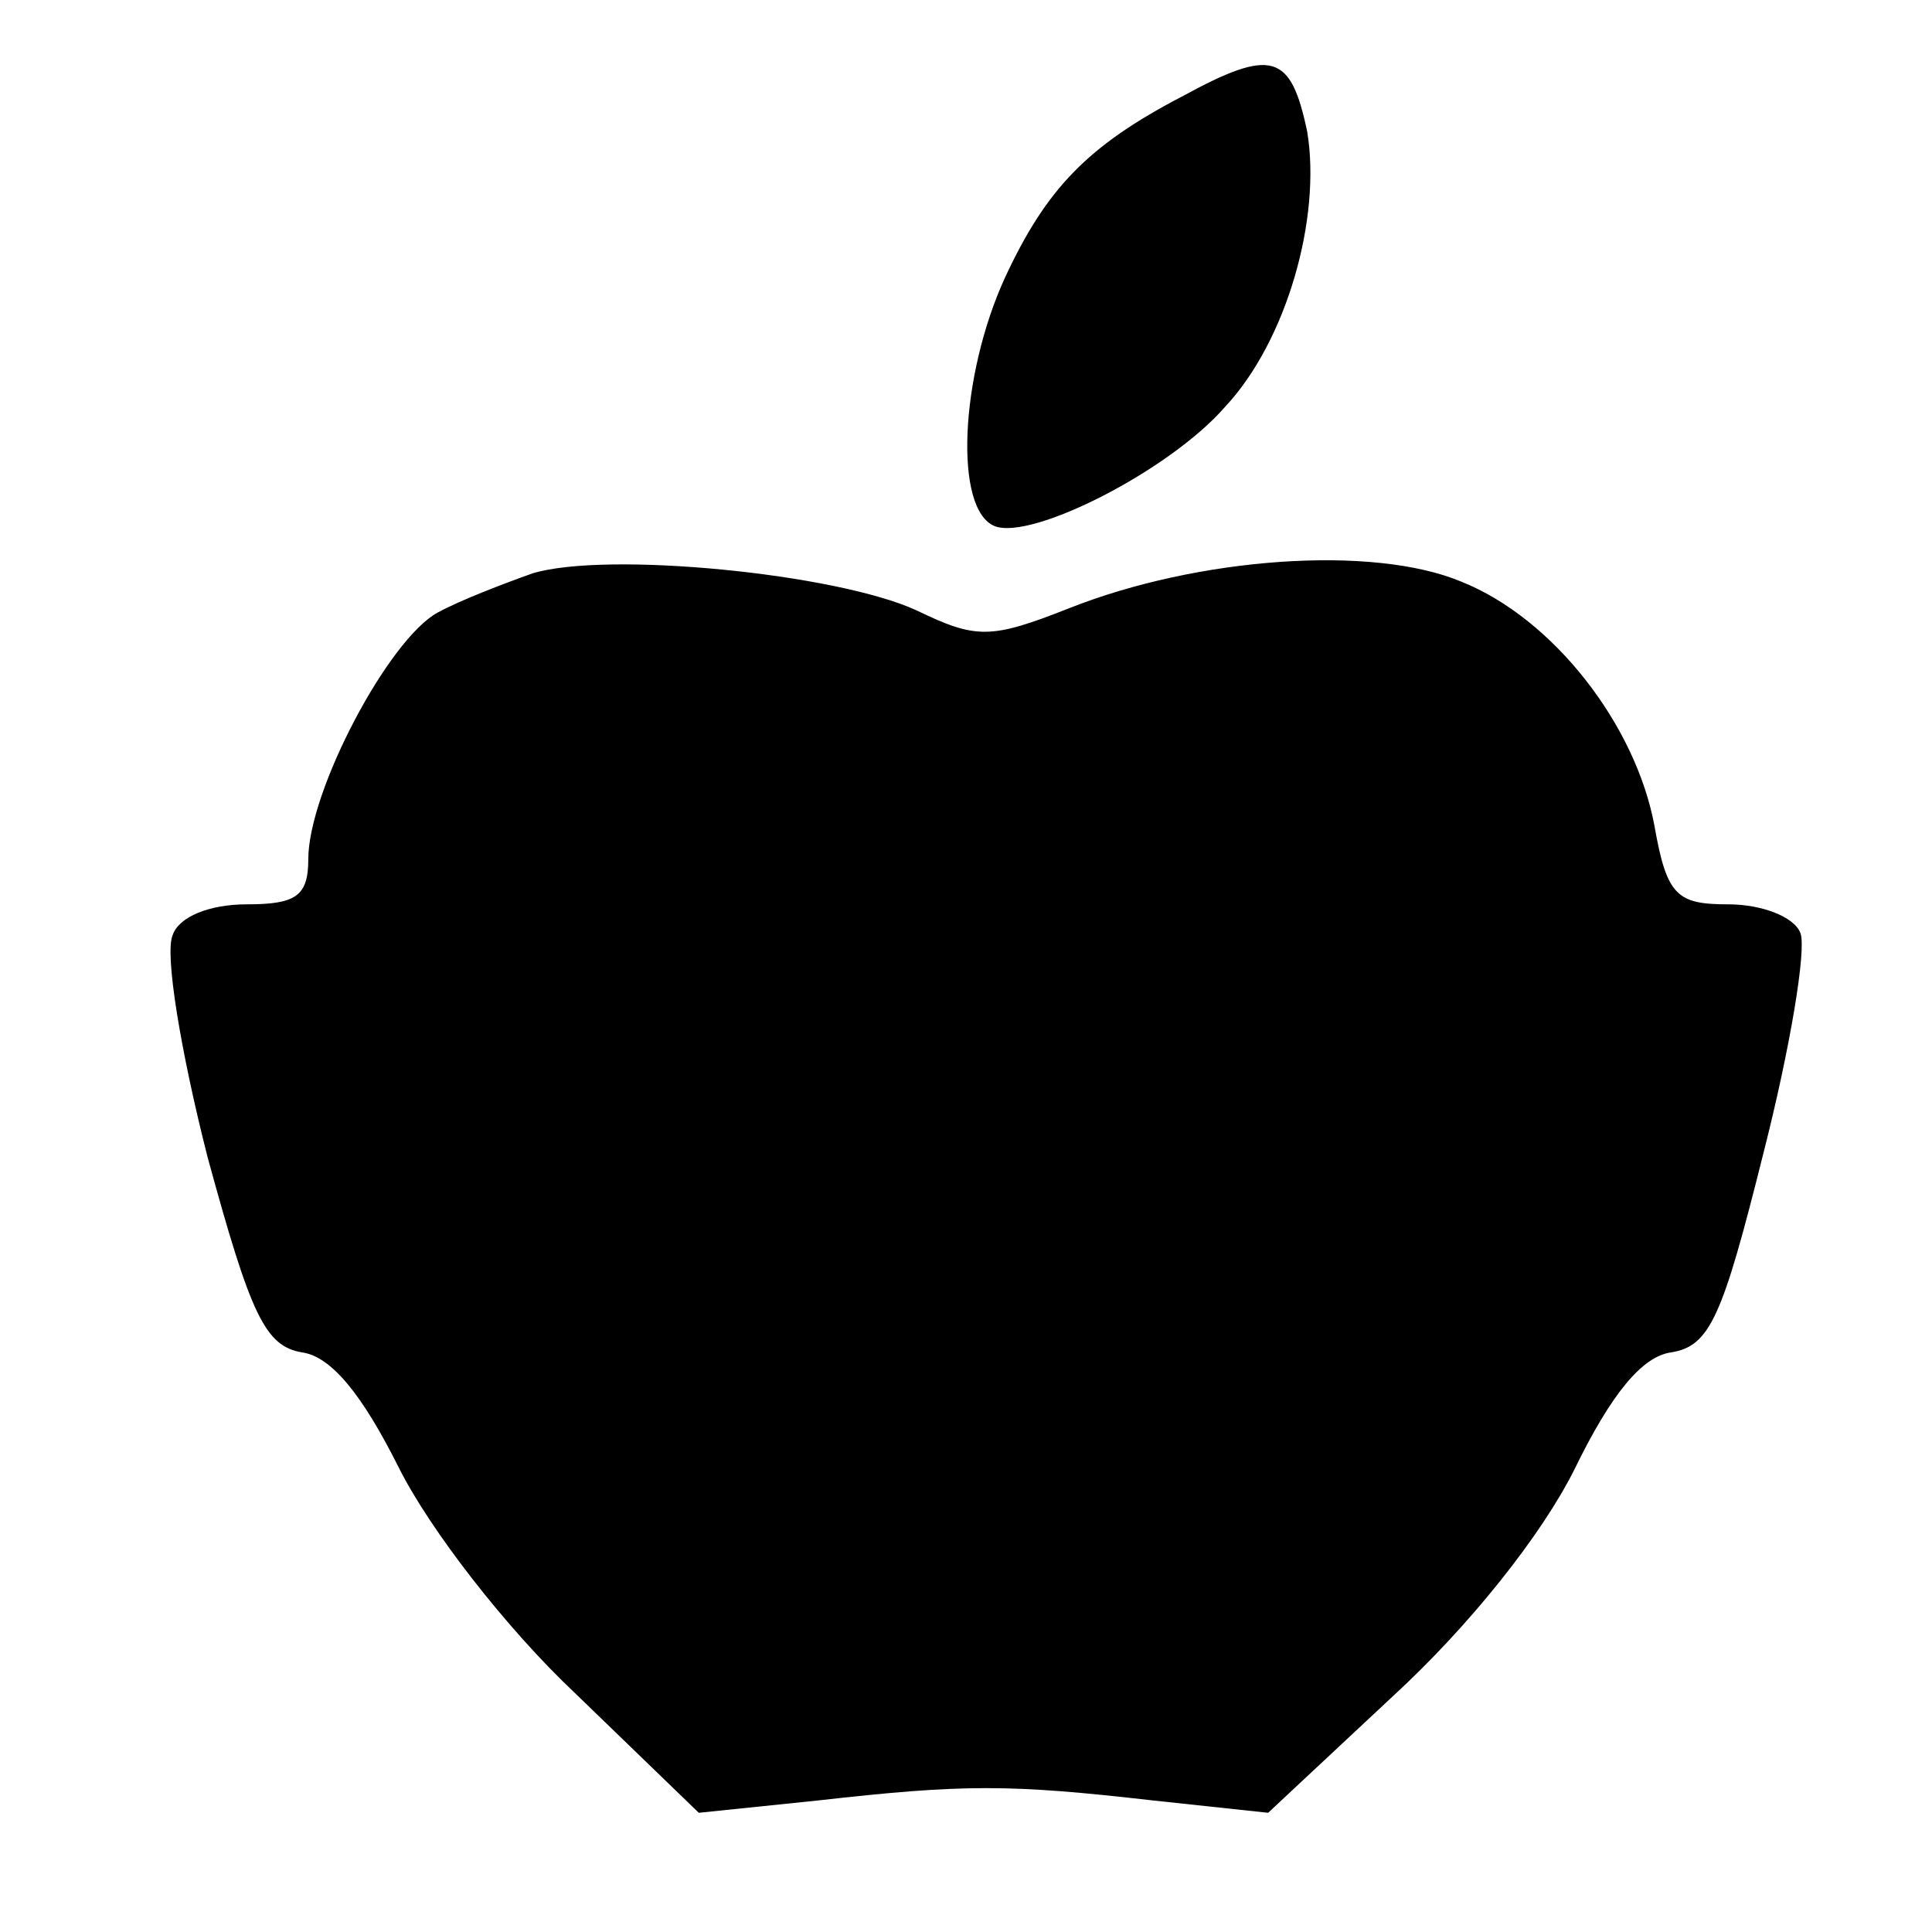 <?xml version="1.0" standalone="no"?>
<!DOCTYPE svg PUBLIC "-//W3C//DTD SVG 20010904//EN"
 "http://www.w3.org/TR/2001/REC-SVG-20010904/DTD/svg10.dtd">
<svg version="1.0" xmlns="http://www.w3.org/2000/svg"
 width="94pt" height="94pt" viewBox="0 0 94 94"
 preserveAspectRatio="xMidYMid meet">
<g transform="translate(0,94) scale(0.1,-0.1)"
fill="#000000" stroke="none">
<path d="M575 893 c-46 -24 -66 -45 -86 -88 -22 -48 -25 -113 -5 -121 18 -7
85 27 112 58 30 32 47 92 40 134 -8 38 -17 41 -61 17z"/>
<path d="M259 661 c-14 -5 -35 -13 -46 -19 -24 -13 -63 -87 -63 -120 0 -18 -6
-22 -30 -22 -18 0 -33 -6 -36 -15 -4 -9 4 -57 17 -108 21 -77 28 -92 46 -95
14 -2 29 -20 47 -56 15 -30 52 -78 86 -110 l60 -58 58 6 c71 8 93 8 163 0 l56
-6 61 57 c37 34 72 78 88 110 18 37 33 55 47 57 19 3 25 17 45 97 13 51 21 99
18 107 -3 8 -19 14 -35 14 -25 0 -30 4 -36 38 -9 49 -49 101 -94 119 -43 18
-128 12 -191 -13 -38 -15 -45 -15 -74 -1 -39 18 -151 29 -187 18z"/>
</g>
</svg>
